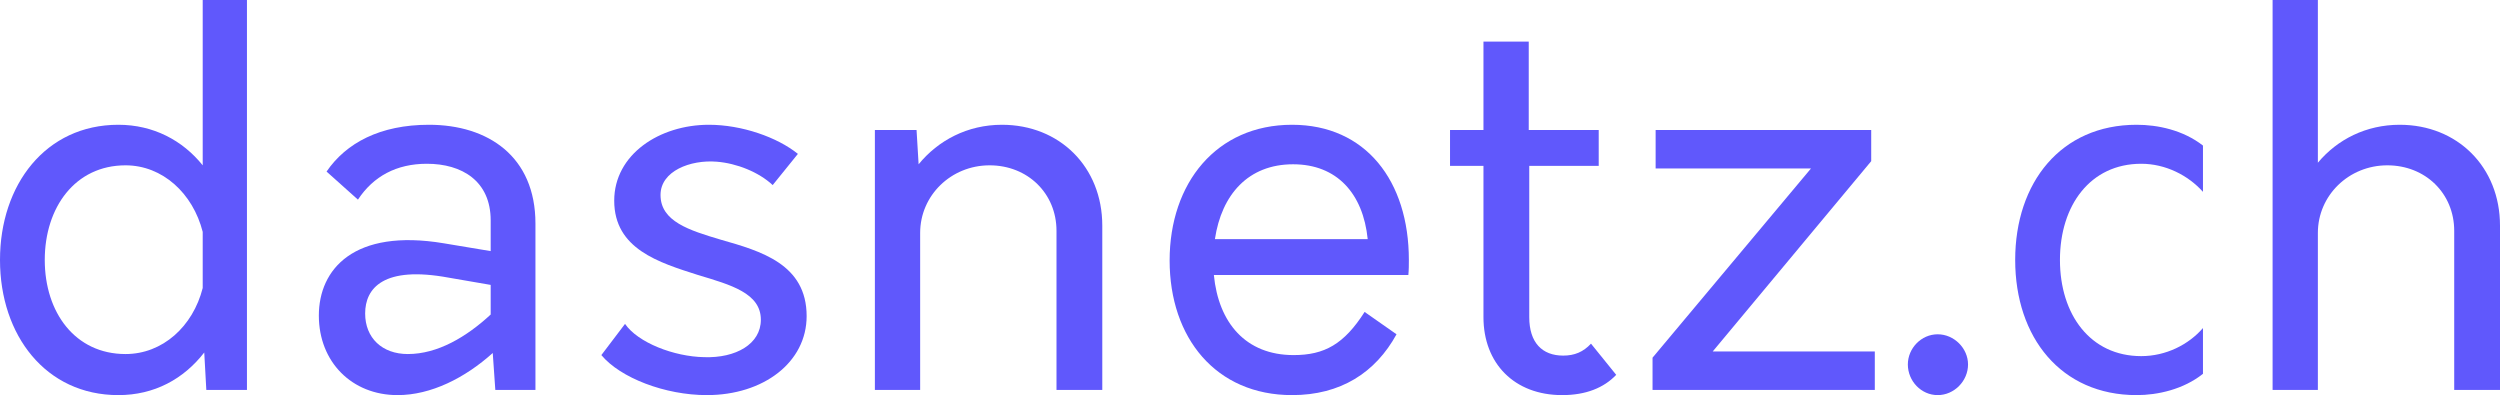 <svg width="348" height="55" viewBox="0 0 348 55" fill="none" xmlns="http://www.w3.org/2000/svg">
<path d="M28.217 0V23.013C25.424 19.54 21.342 17.368 16.472 17.368C6.374 17.368 0 25.691 0 36.184C0 46.678 6.374 55 16.472 55C21.485 55 25.567 52.757 28.432 49.066L28.719 54.276H34.376V0H28.217ZM17.475 49.283C10.456 49.283 6.231 43.493 6.231 36.184C6.231 28.875 10.456 23.013 17.475 23.013C22.631 23.013 26.857 26.921 28.217 32.276V40.092C26.857 45.447 22.631 49.283 17.475 49.283Z" fill="#6058FC"/>
<path d="M59.709 17.368C52.906 17.368 48.179 19.901 45.458 23.882L49.826 27.79C51.975 24.533 55.197 22.796 59.423 22.796C64.293 22.796 68.303 25.184 68.303 30.684V34.954L61.786 33.868C49.253 31.77 44.383 37.487 44.383 43.928C44.383 50.368 48.967 55 55.341 55C59.996 55 64.723 52.612 68.59 49.138L68.948 54.276H74.534V31.118C74.534 21.783 67.945 17.368 59.709 17.368ZM50.829 43.638C50.829 40.092 53.407 36.98 62.431 38.645L68.303 39.658V43.783C64.938 46.895 60.927 49.283 56.773 49.283C53.192 49.283 50.829 47.039 50.829 43.638Z" fill="#6058FC"/>
<path d="M98.391 55C106.269 55 112.284 50.441 112.284 44C112.284 36.763 105.911 34.954 100.324 33.362C95.956 32.059 91.945 30.829 91.945 27.138C91.945 23.809 96.099 22.217 99.751 22.507C102.544 22.724 105.624 23.954 107.558 25.763L111.067 21.421C108.202 19.105 103.261 17.368 98.677 17.368C91.802 17.368 85.499 21.493 85.499 27.934C85.499 34.664 91.73 36.546 97.173 38.283C101.757 39.658 105.911 40.816 105.911 44.507C105.911 47.908 102.401 49.862 98.033 49.717C93.807 49.645 88.794 47.691 87.004 45.086L83.709 49.428C86.359 52.612 92.59 55 98.391 55Z" fill="#6058FC"/>
<path d="M139.473 17.368C134.674 17.368 130.592 19.54 127.871 22.868L127.584 18.092H121.783V54.276H128.086V32.421C128.086 27.21 132.383 23.013 137.754 23.013C143.054 23.013 147.064 26.921 147.064 32.132V54.276H153.438V31.408C153.438 23.23 147.494 17.368 139.473 17.368Z" fill="#6058FC"/>
<path d="M196.114 36.184C196.114 25.184 190.099 17.368 179.857 17.368C169.329 17.368 162.812 25.474 162.812 36.257C162.812 47.039 169.258 55 179.857 55C186.589 55 191.459 51.888 194.396 46.533L189.955 43.421C187.091 47.908 184.369 49.428 180.072 49.428C173.412 49.428 169.616 44.941 168.971 38.283H196.043C196.114 37.559 196.114 36.836 196.114 36.184ZM180 22.868C186.088 22.868 189.74 26.921 190.385 33.289H169.115C170.046 27.066 173.77 22.868 180 22.868Z" fill="#6058FC"/>
<path d="M221.466 47.836C220.392 48.993 219.175 49.5 217.599 49.5C214.663 49.5 212.872 47.691 212.872 44.145V23.085H222.541V18.092H212.801V5.789H206.498V18.092H201.843V23.085H206.498V44.145C206.498 50.586 210.795 55 217.456 55C220.75 55 223.257 53.987 224.976 52.178L221.466 47.836Z" fill="#6058FC"/>
<path d="M230.034 54.276H260.973V48.921H238.413L260.472 22.434V18.092H230.464V23.447H252.092L230.034 49.789V54.276Z" fill="#6058FC"/>
<path d="M269.725 55C272.017 55 273.951 53.046 273.951 50.73C273.951 48.487 272.017 46.533 269.725 46.533C267.434 46.533 265.572 48.487 265.572 50.73C265.572 53.046 267.434 55 269.725 55Z" fill="#6058FC"/>
<path d="M297.416 55C300.352 55 303.933 54.204 306.654 52.033V45.664C304.649 47.98 301.498 49.572 298.06 49.572C290.97 49.572 286.745 43.783 286.745 36.184C286.745 28.585 290.97 22.796 298.06 22.796C301.426 22.796 304.577 24.388 306.654 26.704V20.263C303.861 18.092 300.352 17.368 297.416 17.368C286.888 17.368 280.514 25.401 280.514 36.184C280.514 46.967 286.888 55 297.416 55Z" fill="#6058FC"/>
<path d="M334.035 17.368C329.379 17.368 325.369 19.395 322.647 22.651V0H316.345V54.276H322.647V32.421C322.647 27.21 326.944 23.013 332.316 23.013C337.615 23.013 341.626 26.921 341.626 32.132V54.276H348V31.408C348 23.23 342.056 17.368 334.035 17.368Z" fill="#6058FC"/>
</svg>

